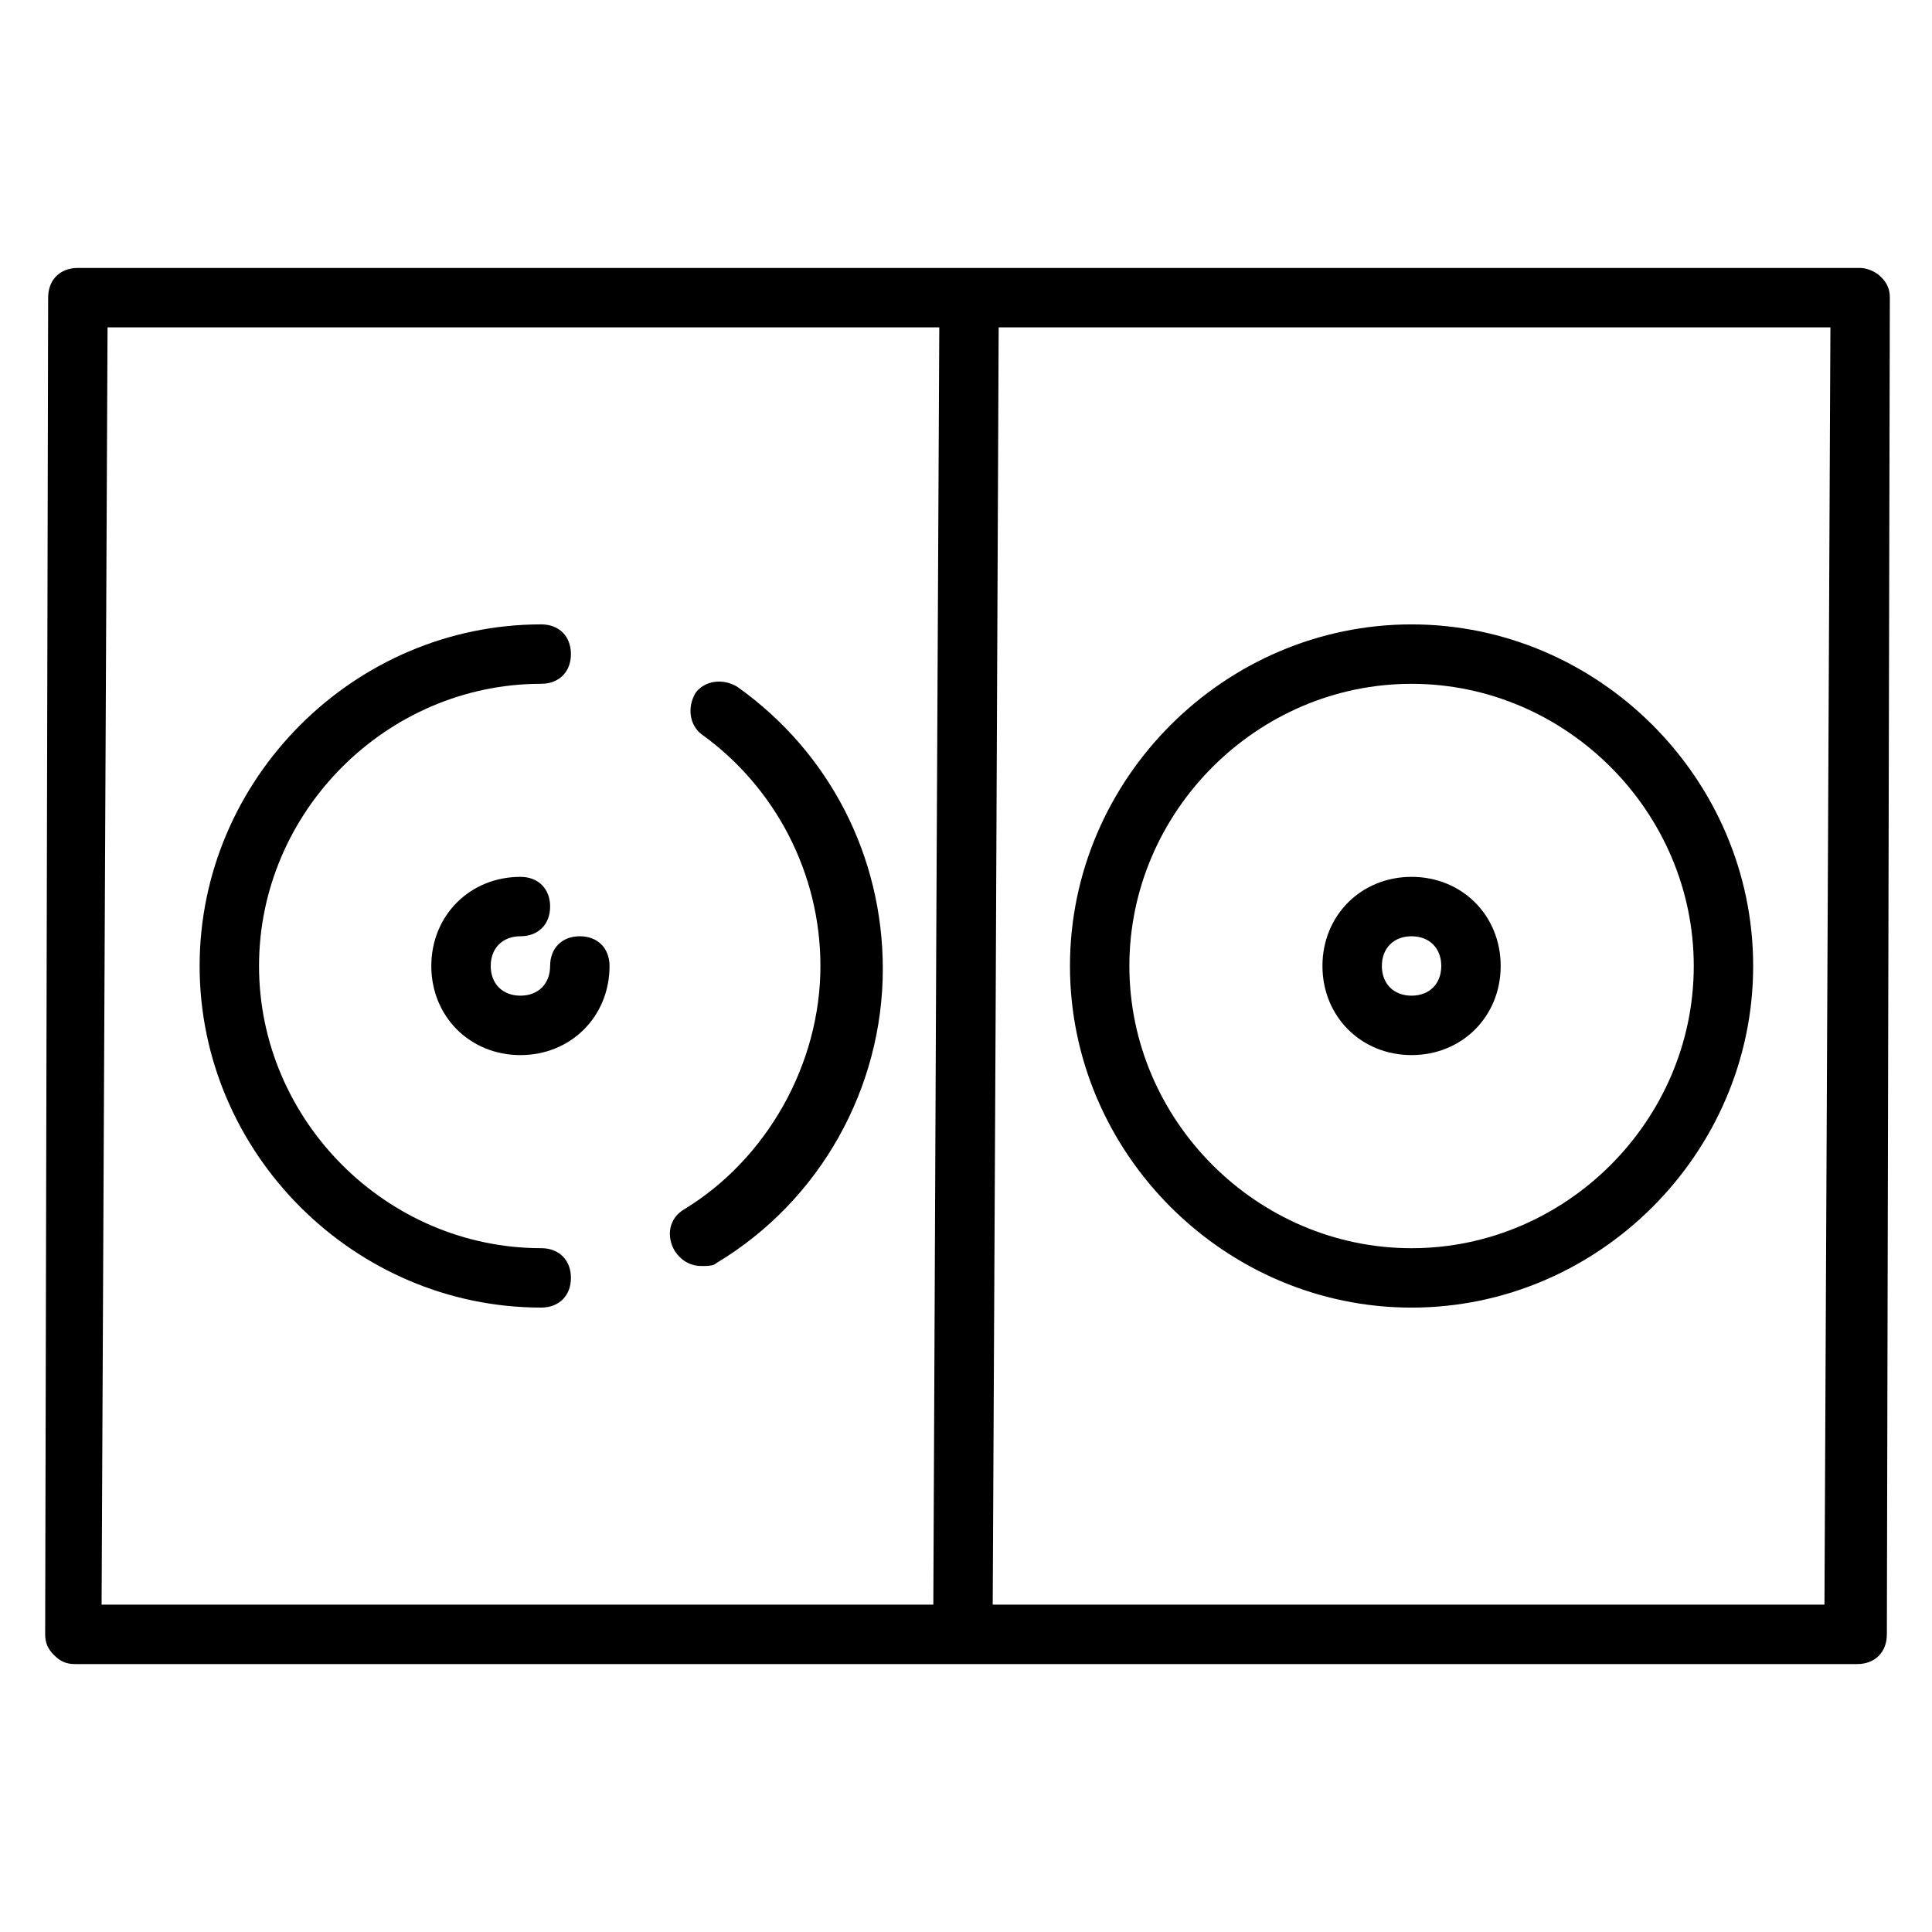<?xml version="1.0" encoding="UTF-8"?>
<!-- Uploaded to: SVG Repo, www.svgrepo.com, Generator: SVG Repo Mixer Tools -->
<svg fill="#000000" width="800px" height="800px" version="1.1" viewBox="144 144 512 512" xmlns="http://www.w3.org/2000/svg">
 <g>
  <path d="m636.95 215.01h-472.32c-4.723 0-7.871 3.148-7.871 7.871l-0.789 354.24c0 2.363 0.789 3.938 2.363 5.512 1.574 1.574 3.148 2.363 5.512 2.363h472.32c4.723 0 7.871-3.148 7.871-7.871l0.789-354.24c0-2.363-0.789-3.938-2.363-5.512-1.574-1.578-3.938-2.363-5.512-2.363zm-464.45 15.742h220.42l-0.789 159.8-0.789 178.7h-220.42zm455 338.5h-220.42l0.789-159.8 0.789-178.7h220.42z"/>
  <path d="m518.08 490.53c49.594 0 90.527-40.934 90.527-90.527s-40.934-90.531-90.527-90.531-90.527 40.938-90.527 90.531 40.934 90.527 90.527 90.527zm0-165.31c40.934 0 74.785 33.852 74.785 74.785s-33.852 74.785-74.785 74.785-74.785-33.852-74.785-74.785c0-40.938 33.852-74.785 74.785-74.785z"/>
  <path d="m287.43 474.78c-40.934 0-74.785-33.852-74.785-74.785s33.852-74.785 74.785-74.785c4.723 0 7.871-3.148 7.871-7.871s-3.148-7.871-7.871-7.871c-49.594 0-90.527 40.934-90.527 90.527s40.934 90.527 90.527 90.527c4.723 0 7.871-3.148 7.871-7.871s-3.148-7.871-7.871-7.871z"/>
  <path d="m339.38 326c-3.938-2.363-8.66-1.574-11.02 1.574-2.363 3.938-1.574 8.66 1.574 11.02 19.68 14.168 31.488 37 31.488 61.402 0 25.977-14.168 51.168-36.211 64.551-3.938 2.363-4.723 7.086-2.363 11.02 1.574 2.363 3.938 3.938 7.086 3.938 1.574 0 3.148 0 3.938-0.789 27.551-16.531 44.082-46.445 44.082-77.934 0-29.91-14.168-57.461-38.574-74.781z"/>
  <path d="m518.08 423.61c13.383 0 23.617-10.234 23.617-23.617 0-13.383-10.234-23.617-23.617-23.617s-23.617 10.234-23.617 23.617c0 13.387 10.234 23.617 23.617 23.617zm0-31.488c4.723 0 7.871 3.148 7.871 7.871s-3.148 7.871-7.871 7.871-7.871-3.148-7.871-7.871 3.148-7.871 7.871-7.871z"/>
  <path d="m297.66 392.12c-4.723 0-7.871 3.148-7.871 7.871s-3.148 7.871-7.871 7.871-7.871-3.148-7.871-7.871 3.148-7.871 7.871-7.871 7.871-3.148 7.871-7.871-3.148-7.871-7.871-7.871c-13.383 0-23.617 10.234-23.617 23.617s10.234 23.617 23.617 23.617 23.617-10.234 23.617-23.617c-0.004-4.727-3.152-7.875-7.875-7.875z"/>
 </g>
</svg>